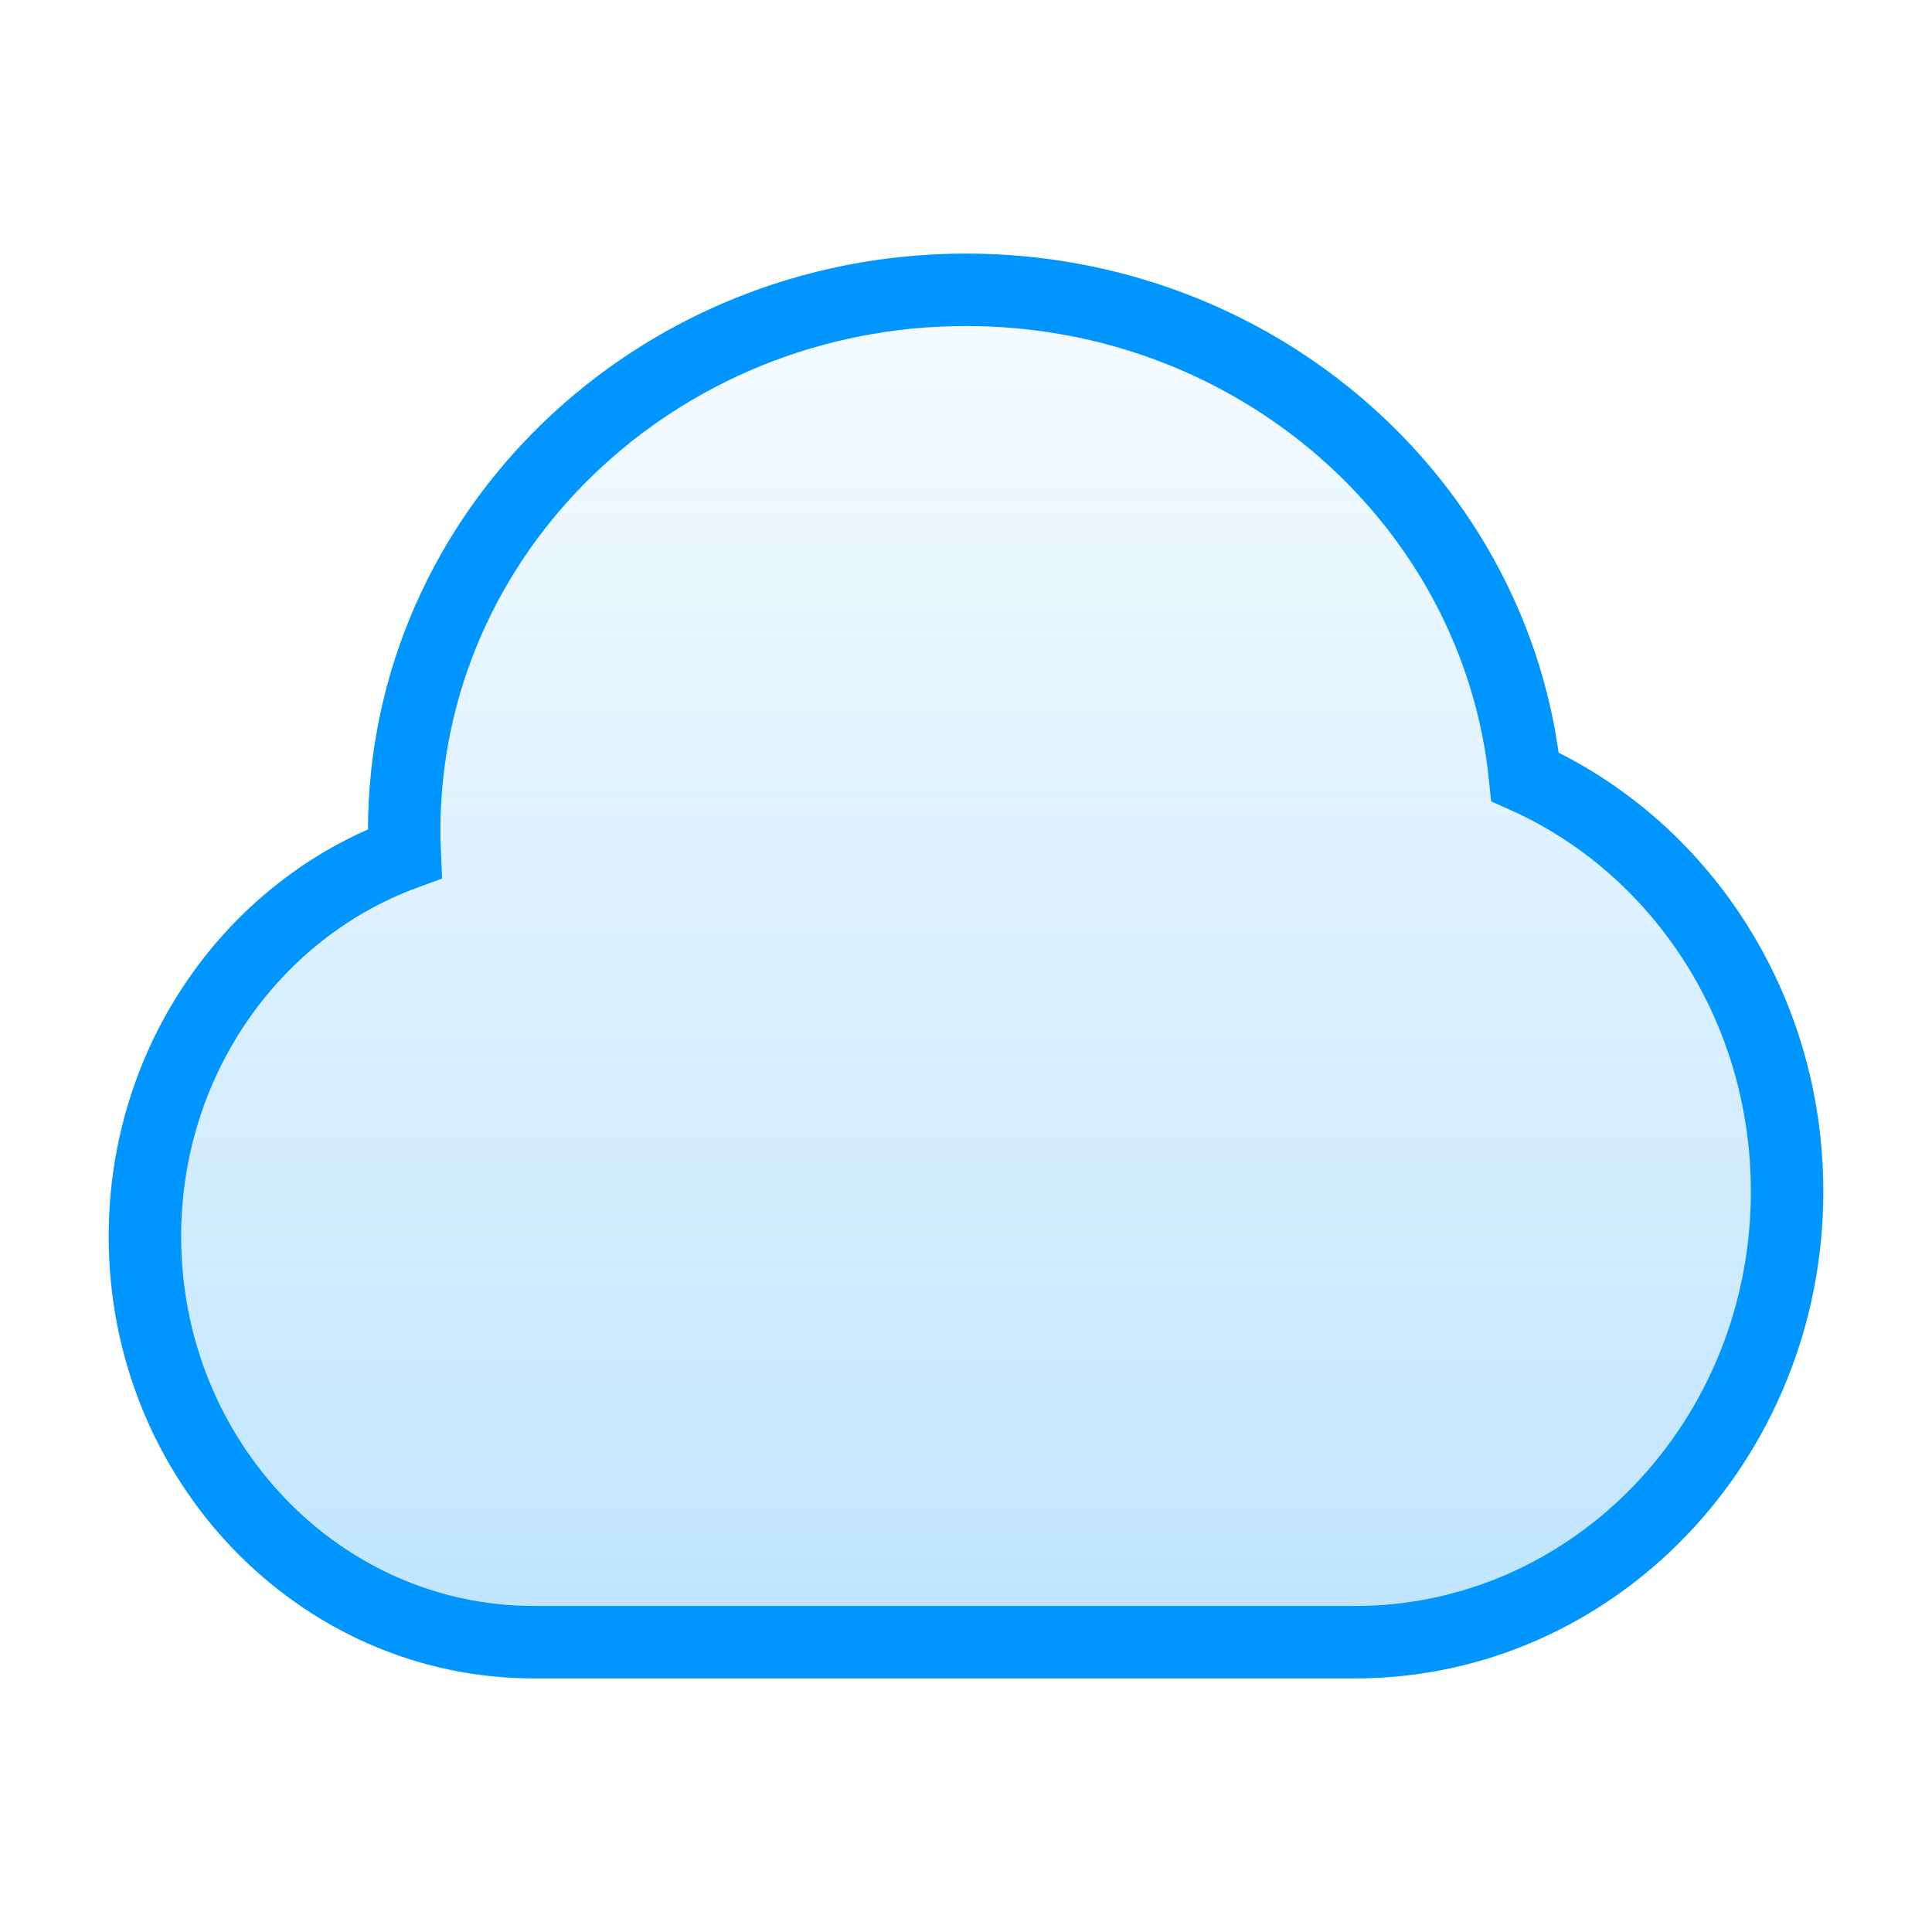 <svg width="40" height="40" viewBox="0 0 40 40" fill="none" xmlns="http://www.w3.org/2000/svg">
<path d="M20 6C26.033 6 30.993 10.422 31.575 16.084C34.765 17.511 37 20.816 37 24.667C37 29.821 32.994 34 28.053 34L11.053 34C6.605 34 3 30.239 3 25.6C3 21.939 5.246 18.824 8.379 17.674C8.372 17.517 8.368 17.359 8.368 17.2C8.368 11.014 13.576 6 20 6Z" fill="url(#paint0_linear_359_1631)" fill-opacity="0.25" stroke="#0095FF" stroke-width="1.5"/>
<defs>
<linearGradient id="paint0_linear_359_1631" x1="20" y1="6" x2="20" y2="34" gradientUnits="userSpaceOnUse">
<stop stop-color="#0095FF" stop-opacity="0.15"/>
<stop offset="1" stop-color="#0095FF"/>
</linearGradient>
</defs>
</svg>
